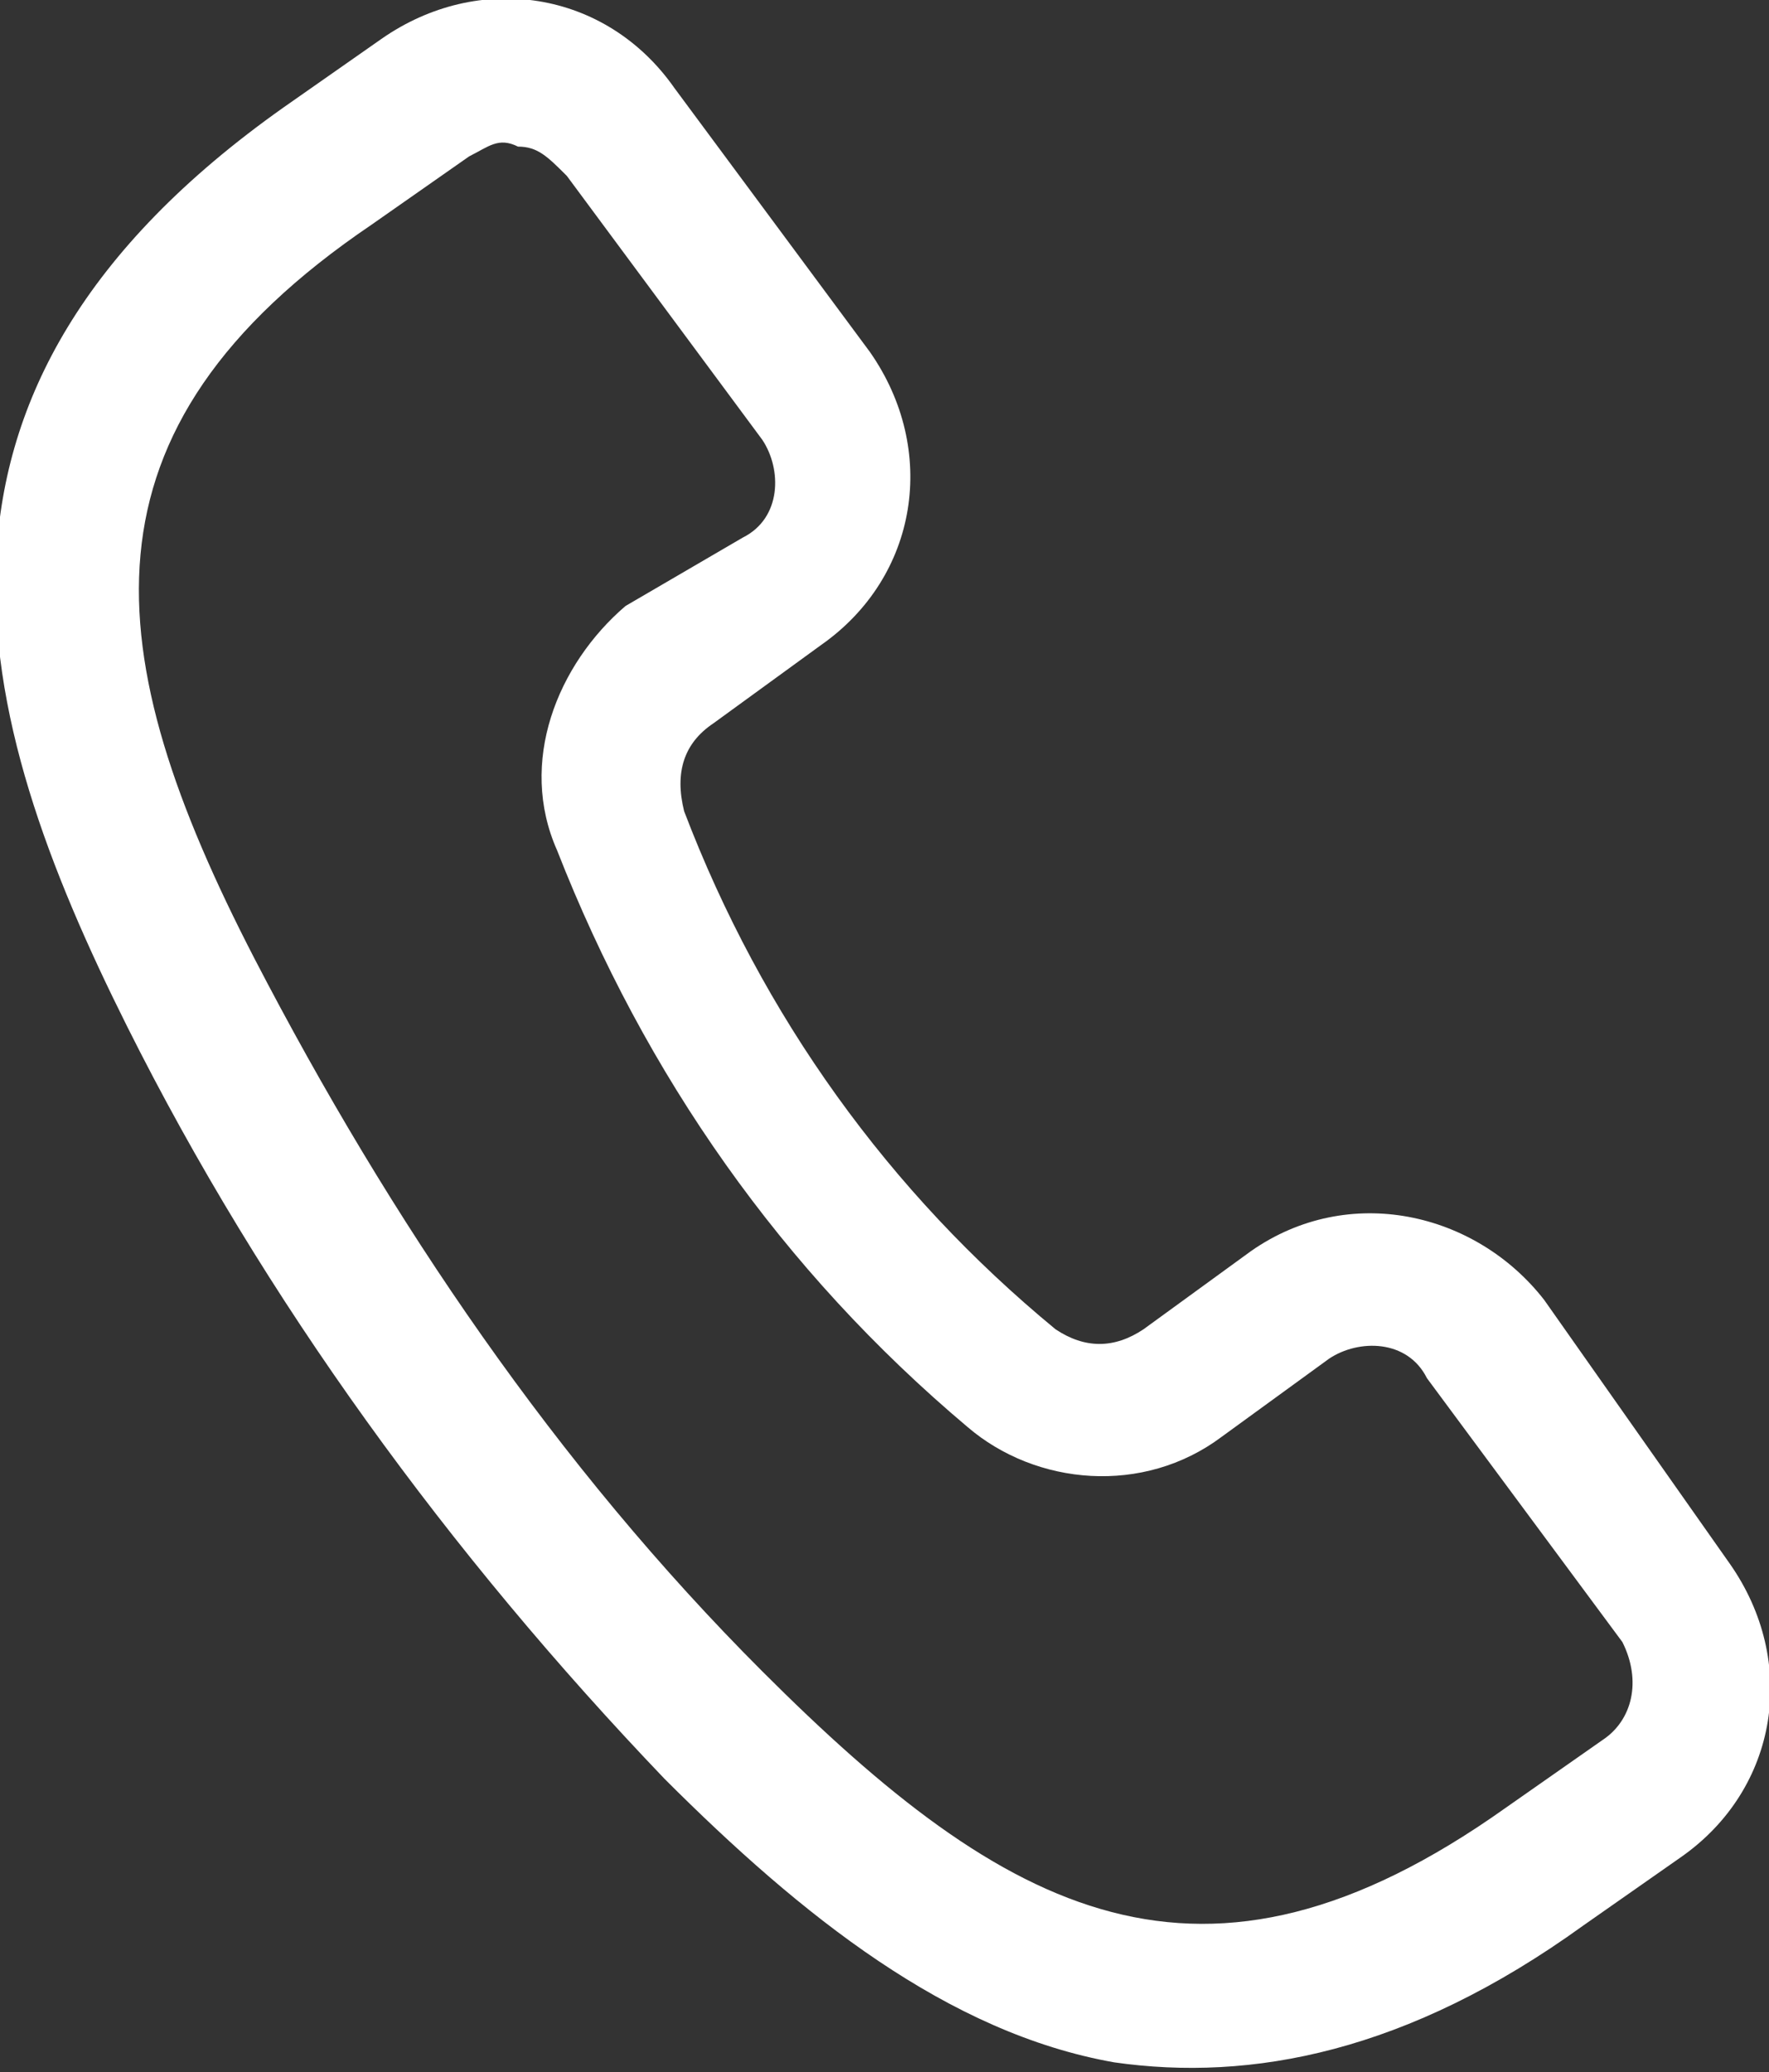 <?xml version="1.0" encoding="utf-8"?>
<!-- Generator: Adobe Illustrator 27.9.0, SVG Export Plug-In . SVG Version: 6.00 Build 0)  -->
<svg version="1.1" id="Layer_1" xmlns="http://www.w3.org/2000/svg" xmlns:xlink="http://www.w3.org/1999/xlink" x="0px" y="0px"
	 width="18.1px" height="21.2px" viewBox="0 0 18.1 21.2" style="enable-background:new 0 0 18.1 21.2;" xml:space="preserve">
<rect x="0" y="0" width="18.1" height="21.2" fill="#333333" stroke="none"/>
<style type="text/css">
	.st0{fill:none;}
	.st1{fill:#FFFFFF;}
	.st2{fill:#7F7F7F;}
</style>
<path class="st1" d="M15.8,13.3c-0.7-0.9-2-1.2-3-0.5l-1.1,0.8c-0.3,0.2-0.6,0.2-0.9,0c-1.7-1.4-3-3.2-3.8-5.3
	C6.9,7.9,7,7.6,7.3,7.4l1.1-0.8c1-0.7,1.2-2,0.5-3l-2-2.7c-0.7-1-2-1.2-3-0.5l-1,0.7C-1.2,4-0.3,7.3,1.3,10.5
	c1.4,2.8,3.3,5.4,5.5,7.7c1.4,1.4,2.9,2.6,4.6,2.9c1.4,0.2,3-0.1,4.8-1.4l1-0.7c1-0.7,1.2-2,0.5-3L15.8,13.3L15.8,13.3z M16.4,17.8
	l-1,0.7c-3.1,2.2-5.1,1.1-7.6-1.4C5.7,15,4,12.5,2.6,9.8C1,6.7,0.7,4.4,3.8,2.3l1-0.7c0.2-0.1,0.3-0.2,0.5-0.1
	c0.2,0,0.3,0.1,0.5,0.3l2,2.7c0.2,0.3,0.2,0.8-0.2,1L6.4,6.2C5.7,6.8,5.3,7.8,5.7,8.7C6.6,11,8,13,9.9,14.6c0.7,0.6,1.8,0.7,2.6,0.1
	l1.1-0.8c0.3-0.2,0.8-0.2,1,0.2l2,2.7C16.8,17.2,16.7,17.6,16.4,17.8L16.4,17.8z"/>
</svg>
